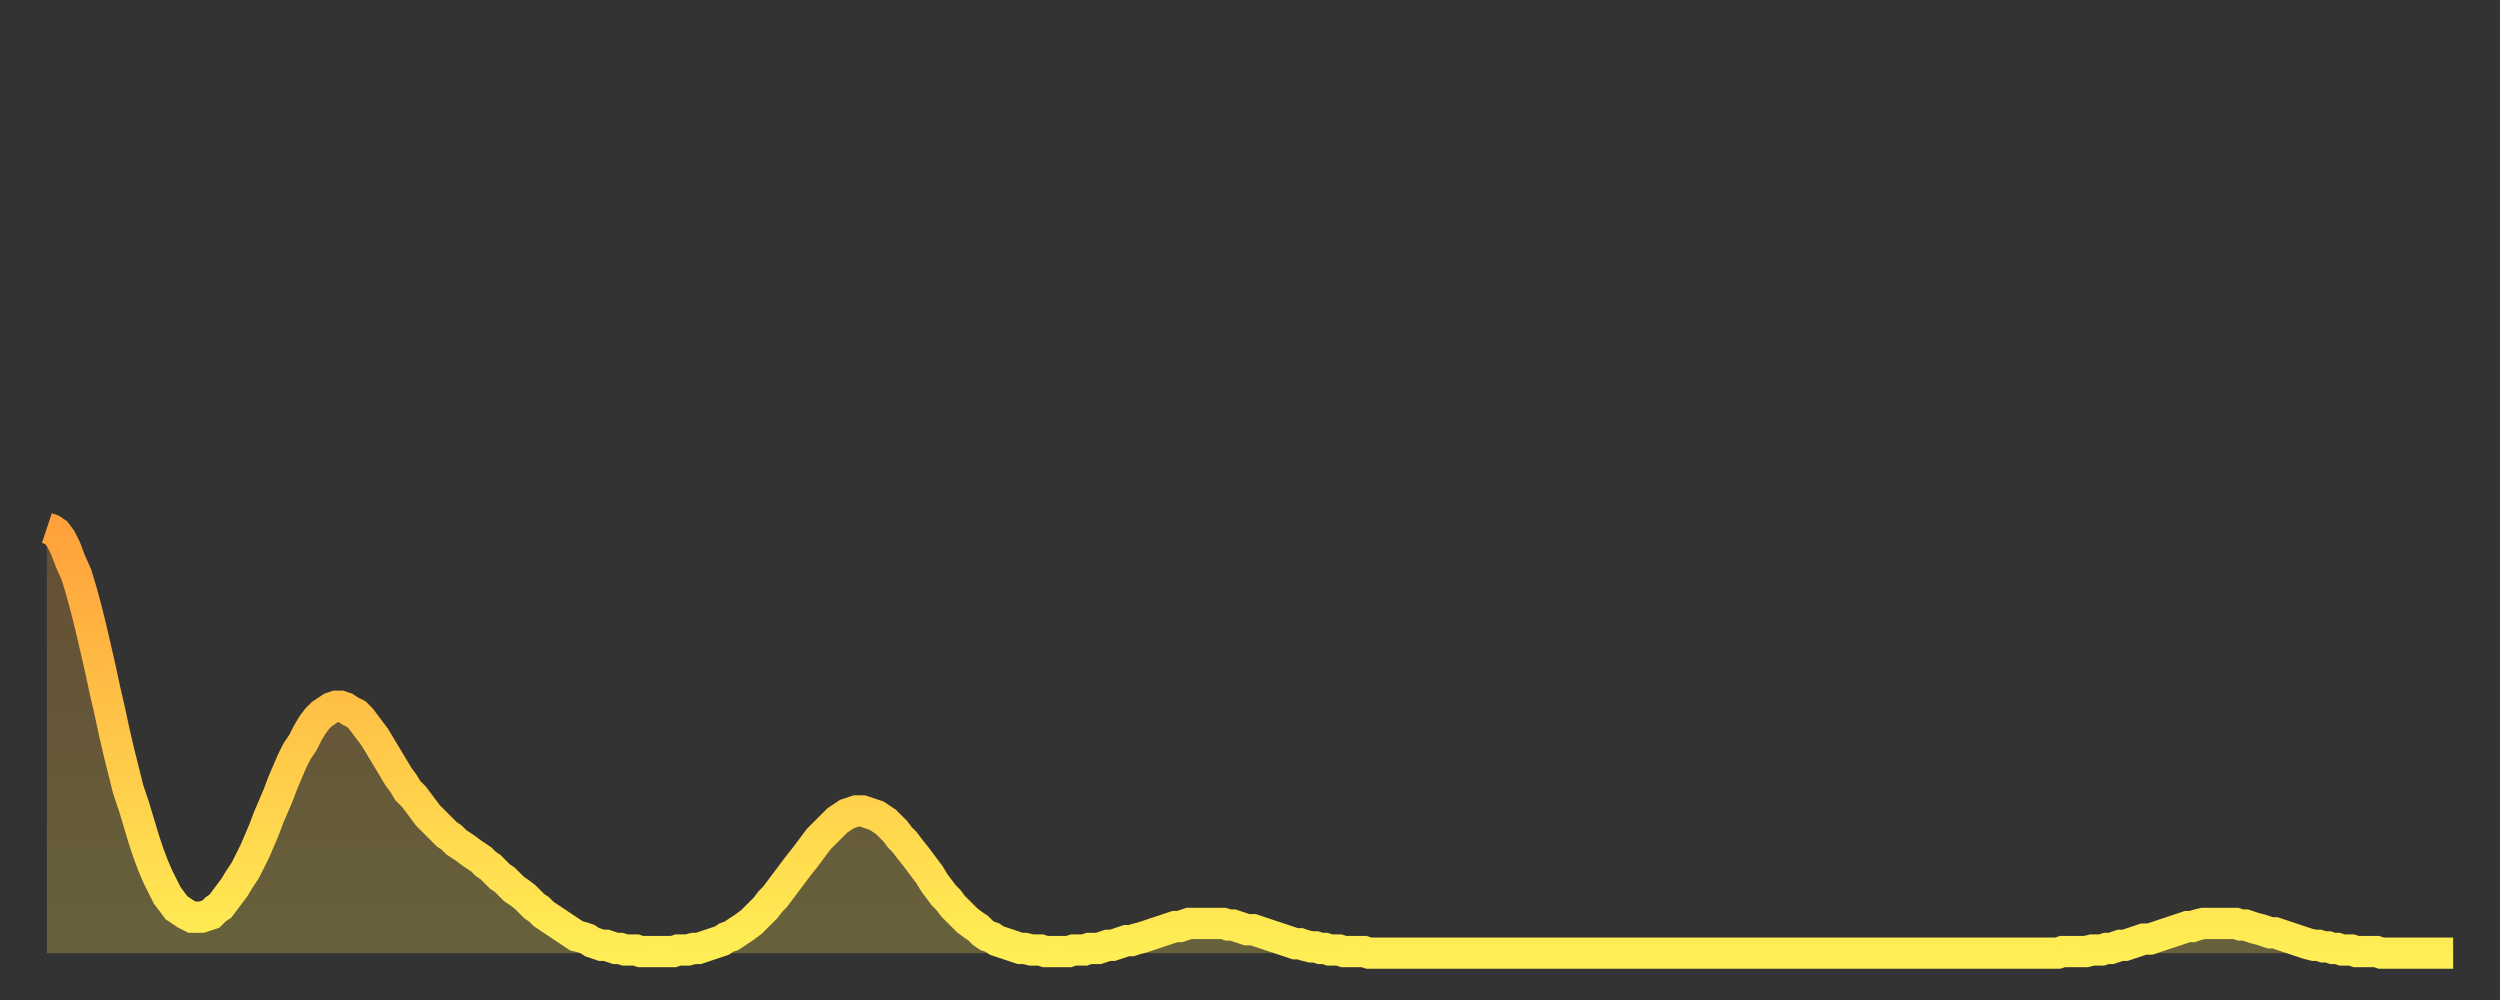 <?xml version="1.0" encoding="utf-8" ?>
<svg baseProfile="full" height="64" version="1.1" width="160" xmlns="http://www.w3.org/2000/svg" xmlns:ev="http://www.w3.org/2001/xml-events" xmlns:xlink="http://www.w3.org/1999/xlink"><rect width="100%" height="100%" fill="#333333" stroke="none"/><defs><linearGradient id="id59092" x1="0" x2="0" y1="0" y2="1"><stop offset="0%" stop-color="#ffa13b" /><stop offset="50%" stop-color="#ffc748" /><stop offset="100%" stop-color="#ffee55" /></linearGradient></defs><g transform="translate(3,3)"><g><path d="M 0.0 30.8 0.3 30.9 0.6 31.1 0.9 31.5 1.2 32.1 1.5 32.9 1.9 33.8 2.2 34.8 2.5 35.9 2.8 37.1 3.1 38.4 3.4 39.7 3.7 41.1 4.0 42.4 4.3 43.8 4.6 45.1 4.9 46.3 5.2 47.5 5.6 48.7 5.9 49.7 6.2 50.7 6.5 51.6 6.8 52.4 7.1 53.1 7.4 53.7 7.7 54.3 8.0 54.7 8.3 55.1 8.6 55.3 8.9 55.5 9.3 55.7 9.6 55.7 9.9 55.7 10.2 55.6 10.5 55.5 10.8 55.2 11.1 55.0 11.4 54.6 11.7 54.2 12.0 53.8 12.3 53.3 12.7 52.7 13.0 52.1 13.3 51.5 13.6 50.8 13.9 50.1 14.2 49.3 14.5 48.6 14.8 47.9 15.1 47.1 15.4 46.4 15.7 45.7 16.0 45.1 16.4 44.5 16.7 43.9 17.0 43.4 17.3 43.0 17.6 42.7 17.9 42.5 18.2 42.3 18.5 42.2 18.8 42.2 19.1 42.3 19.4 42.5 19.8 42.7 20.1 43.0 20.4 43.4 20.7 43.8 21.0 44.2 21.3 44.7 21.6 45.2 21.9 45.7 22.2 46.2 22.5 46.7 22.8 47.1 23.1 47.6 23.5 48.0 23.8 48.4 24.1 48.8 24.4 49.2 24.7 49.5 25.0 49.8 25.3 50.1 25.6 50.4 25.9 50.6 26.2 50.9 26.5 51.1 26.8 51.3 27.2 51.6 27.5 51.8 27.8 52.0 28.1 52.3 28.4 52.5 28.7 52.8 29.0 53.1 29.3 53.3 29.6 53.6 29.9 53.9 30.2 54.1 30.6 54.4 30.9 54.7 31.2 55.0 31.5 55.2 31.8 55.5 32.1 55.7 32.4 55.9 32.7 56.1 33.0 56.3 33.3 56.5 33.6 56.7 33.9 56.9 34.3 57.0 34.6 57.1 34.9 57.3 35.2 57.4 35.5 57.5 35.8 57.5 36.1 57.6 36.4 57.7 36.7 57.7 37.0 57.8 37.3 57.8 37.7 57.8 38.0 57.9 38.3 57.9 38.6 57.9 38.9 57.9 39.2 57.9 39.5 57.9 39.8 57.9 40.1 57.9 40.4 57.8 40.7 57.8 41.0 57.8 41.4 57.7 41.7 57.7 42.0 57.6 42.3 57.5 42.6 57.4 42.9 57.3 43.2 57.2 43.5 57.0 43.8 56.9 44.1 56.7 44.4 56.5 44.7 56.3 45.1 56.0 45.4 55.7 45.7 55.4 46.0 55.1 46.3 54.7 46.6 54.4 46.9 54.0 47.2 53.6 47.5 53.2 47.8 52.8 48.1 52.4 48.5 51.9 48.8 51.5 49.1 51.1 49.4 50.7 49.7 50.4 50.0 50.1 50.3 49.8 50.6 49.5 50.9 49.3 51.2 49.1 51.5 49.0 51.8 48.9 52.2 48.9 52.5 49.0 52.8 49.1 53.1 49.2 53.4 49.4 53.7 49.6 54.0 49.9 54.3 50.2 54.6 50.6 54.9 50.9 55.2 51.3 55.6 51.8 55.9 52.2 56.2 52.6 56.5 53.0 56.8 53.5 57.1 53.9 57.4 54.3 57.7 54.6 58.0 55.0 58.3 55.3 58.6 55.6 58.9 55.9 59.3 56.2 59.6 56.4 59.9 56.7 60.2 56.9 60.5 57.0 60.8 57.2 61.1 57.3 61.4 57.4 61.7 57.5 62.0 57.6 62.3 57.7 62.6 57.7 63.0 57.8 63.3 57.8 63.6 57.8 63.9 57.9 64.2 57.9 64.5 57.9 64.8 57.9 65.1 57.9 65.4 57.9 65.7 57.8 66.0 57.8 66.4 57.8 66.7 57.7 67.0 57.7 67.3 57.7 67.6 57.6 67.9 57.5 68.2 57.5 68.5 57.4 68.8 57.3 69.1 57.2 69.4 57.2 69.7 57.1 70.1 57.0 70.4 56.9 70.7 56.8 71.0 56.7 71.3 56.6 71.6 56.5 71.9 56.4 72.2 56.3 72.5 56.3 72.8 56.2 73.1 56.1 73.5 56.1 73.8 56.1 74.1 56.1 74.4 56.1 74.7 56.1 75.0 56.1 75.3 56.1 75.6 56.2 75.9 56.2 76.2 56.3 76.5 56.4 76.8 56.5 77.2 56.5 77.5 56.6 77.8 56.7 78.1 56.8 78.4 56.9 78.7 57.0 79.0 57.1 79.3 57.2 79.6 57.3 79.9 57.4 80.2 57.4 80.5 57.5 80.9 57.6 81.2 57.6 81.5 57.7 81.8 57.7 82.1 57.8 82.4 57.8 82.7 57.8 83.0 57.9 83.3 57.9 83.6 57.9 83.9 57.9 84.3 57.9 84.6 58.0 84.9 58.0 85.2 58.0 85.5 58.0 85.8 58.0 86.1 58.0 86.4 58.0 86.7 58.0 87.0 58.0 87.3 58.0 87.6 58.0 88.0 58.0 88.3 58.0 88.6 58.0 88.9 58.0 89.2 58.0 89.5 58.0 89.8 58.0 90.1 58.0 90.4 58.0 90.7 58.0 91.0 58.0 91.4 58.0 91.7 58.0 92.0 58.0 92.3 58.0 92.6 58.0 92.9 58.0 93.2 58.0 93.5 58.0 93.8 58.0 94.1 58.0 94.4 58.0 94.7 58.0 95.1 58.0 95.4 58.0 95.7 58.0 96.0 58.0 96.3 58.0 96.6 58.0 96.9 58.0 97.2 58.0 97.5 58.0 97.8 58.0 98.1 58.0 98.4 58.0 98.8 58.0 99.1 58.0 99.4 58.0 99.7 58.0 100.0 58.0 100.3 58.0 100.6 58.0 100.9 58.0 101.2 58.0 101.5 58.0 101.8 58.0 102.2 58.0 102.5 58.0 102.8 58.0 103.1 58.0 103.4 58.0 103.7 58.0 104.0 58.0 104.3 58.0 104.6 58.0 104.9 58.0 105.2 58.0 105.5 58.0 105.9 58.0 106.2 58.0 106.5 58.0 106.8 58.0 107.1 58.0 107.4 58.0 107.7 58.0 108.0 58.0 108.3 58.0 108.6 58.0 108.9 58.0 109.3 58.0 109.6 58.0 109.9 58.0 110.2 58.0 110.5 58.0 110.8 58.0 111.1 58.0 111.4 58.0 111.7 58.0 112.0 58.0 112.3 58.0 112.6 58.0 113.0 58.0 113.3 58.0 113.6 58.0 113.9 58.0 114.2 58.0 114.5 58.0 114.8 58.0 115.1 58.0 115.4 58.0 115.7 58.0 116.0 58.0 116.3 58.0 116.7 58.0 117.0 58.0 117.3 58.0 117.6 58.0 117.9 58.0 118.2 58.0 118.5 58.0 118.8 58.0 119.1 58.0 119.4 58.0 119.7 58.0 120.1 58.0 120.4 58.0 120.7 58.0 121.0 58.0 121.3 58.0 121.6 58.0 121.9 58.0 122.2 58.0 122.5 58.0 122.8 58.0 123.1 58.0 123.4 58.0 123.8 58.0 124.1 58.0 124.4 58.0 124.7 58.0 125.0 58.0 125.3 58.0 125.6 58.0 125.9 58.0 126.2 58.0 126.5 58.0 126.8 58.0 127.2 58.0 127.5 58.0 127.8 58.0 128.1 58.0 128.4 58.0 128.7 58.0 129.0 57.9 129.3 57.9 129.6 57.9 129.9 57.9 130.2 57.9 130.5 57.9 130.9 57.8 131.2 57.8 131.5 57.8 131.8 57.7 132.1 57.7 132.4 57.6 132.7 57.5 133.0 57.5 133.3 57.4 133.6 57.3 133.9 57.2 134.2 57.1 134.6 57.1 134.9 57.0 135.2 56.9 135.5 56.8 135.8 56.7 136.1 56.6 136.4 56.5 136.7 56.4 137.0 56.3 137.3 56.3 137.6 56.2 138.0 56.1 138.3 56.1 138.6 56.1 138.9 56.1 139.2 56.1 139.5 56.1 139.8 56.1 140.1 56.1 140.4 56.2 140.7 56.2 141.0 56.3 141.3 56.4 141.7 56.5 142.0 56.6 142.3 56.7 142.6 56.7 142.9 56.8 143.2 56.9 143.5 57.0 143.8 57.1 144.1 57.2 144.4 57.3 144.7 57.4 145.1 57.5 145.4 57.5 145.7 57.6 146.0 57.6 146.3 57.7 146.6 57.7 146.9 57.8 147.2 57.8 147.5 57.8 147.8 57.9 148.1 57.9 148.4 57.9 148.8 57.9 149.1 57.9 149.4 58.0 149.7 58.0 150.0 58.0 150.3 58.0 150.6 58.0 150.9 58.0 151.2 58.0 151.5 58.0 151.8 58.0 152.1 58.0 152.5 58.0 152.8 58.0 153.1 58.0 153.4 58.0 153.7 58.0 154.0 58.0" fill="none" id="graph-curve" opacity="1" stroke="url(#id59092)" stroke-width="2" /><path d="M 0 58 L 0.0 30.8 0.3 30.9 0.6 31.1 0.9 31.5 1.2 32.1 1.5 32.9 1.9 33.8 2.2 34.8 2.5 35.9 2.8 37.1 3.1 38.4 3.4 39.7 3.7 41.1 4.0 42.4 4.3 43.8 4.6 45.1 4.9 46.3 5.2 47.5 5.6 48.7 5.9 49.7 6.2 50.7 6.5 51.6 6.8 52.4 7.1 53.1 7.4 53.7 7.7 54.3 8.0 54.7 8.3 55.1 8.6 55.3 8.9 55.5 9.3 55.7 9.6 55.7 9.9 55.7 10.2 55.6 10.5 55.5 10.8 55.2 11.1 55.0 11.4 54.6 11.7 54.2 12.0 53.8 12.3 53.3 12.7 52.7 13.0 52.1 13.3 51.5 13.6 50.8 13.9 50.1 14.2 49.3 14.5 48.6 14.8 47.9 15.1 47.1 15.4 46.4 15.7 45.7 16.0 45.1 16.4 44.5 16.7 43.9 17.0 43.4 17.3 43.0 17.6 42.7 17.9 42.5 18.2 42.3 18.5 42.2 18.8 42.2 19.1 42.3 19.4 42.5 19.8 42.7 20.1 43.0 20.4 43.4 20.7 43.8 21.0 44.2 21.3 44.7 21.6 45.2 21.9 45.7 22.2 46.2 22.5 46.7 22.8 47.1 23.1 47.6 23.5 48.0 23.8 48.4 24.1 48.8 24.4 49.2 24.7 49.5 25.0 49.8 25.3 50.1 25.6 50.4 25.9 50.6 26.2 50.9 26.5 51.1 26.8 51.3 27.2 51.6 27.5 51.8 27.8 52.0 28.1 52.3 28.4 52.5 28.7 52.8 29.0 53.1 29.3 53.3 29.6 53.6 29.9 53.9 30.2 54.1 30.6 54.4 30.9 54.7 31.2 55.0 31.5 55.2 31.8 55.5 32.1 55.7 32.4 55.9 32.7 56.1 33.0 56.3 33.3 56.5 33.6 56.7 33.9 56.9 34.3 57.0 34.6 57.1 34.9 57.3 35.2 57.4 35.5 57.5 35.8 57.5 36.1 57.6 36.4 57.7 36.7 57.7 37.0 57.8 37.3 57.8 37.7 57.8 38.0 57.9 38.3 57.9 38.6 57.9 38.9 57.9 39.2 57.9 39.5 57.9 39.8 57.9 40.1 57.9 40.4 57.8 40.7 57.8 41.0 57.8 41.4 57.7 41.7 57.7 42.0 57.6 42.3 57.5 42.6 57.4 42.9 57.3 43.2 57.2 43.5 57.0 43.8 56.9 44.1 56.7 44.4 56.5 44.7 56.3 45.1 56.0 45.4 55.7 45.7 55.4 46.0 55.1 46.3 54.7 46.6 54.4 46.9 54.0 47.2 53.6 47.5 53.2 47.8 52.8 48.1 52.4 48.5 51.9 48.8 51.5 49.1 51.1 49.4 50.7 49.7 50.4 50.0 50.1 50.3 49.8 50.6 49.5 50.9 49.3 51.2 49.1 51.5 49.0 51.8 48.9 52.2 48.9 52.5 49.0 52.8 49.1 53.1 49.2 53.4 49.4 53.7 49.6 54.0 49.9 54.3 50.2 54.6 50.6 54.9 50.9 55.2 51.3 55.6 51.8 55.9 52.2 56.2 52.6 56.5 53.0 56.8 53.5 57.1 53.9 57.4 54.3 57.7 54.6 58.0 55.0 58.3 55.3 58.6 55.6 58.9 55.9 59.3 56.2 59.6 56.4 59.9 56.7 60.2 56.9 60.5 57.0 60.8 57.2 61.1 57.3 61.4 57.4 61.7 57.5 62.0 57.6 62.3 57.7 62.6 57.7 63.0 57.8 63.3 57.8 63.6 57.8 63.9 57.9 64.2 57.9 64.5 57.9 64.8 57.9 65.1 57.9 65.4 57.9 65.7 57.8 66.0 57.8 66.4 57.8 66.7 57.7 67.0 57.7 67.3 57.7 67.6 57.6 67.9 57.5 68.2 57.5 68.5 57.4 68.8 57.3 69.1 57.2 69.4 57.2 69.7 57.1 70.1 57.0 70.4 56.9 70.7 56.8 71.0 56.7 71.3 56.6 71.6 56.5 71.9 56.4 72.2 56.3 72.5 56.3 72.8 56.2 73.1 56.1 73.5 56.1 73.8 56.1 74.1 56.1 74.4 56.1 74.7 56.1 75.0 56.1 75.3 56.1 75.6 56.2 75.9 56.2 76.2 56.3 76.5 56.4 76.8 56.5 77.2 56.5 77.5 56.6 77.8 56.7 78.1 56.8 78.4 56.9 78.7 57.0 79.0 57.1 79.3 57.2 79.6 57.3 79.9 57.4 80.2 57.4 80.5 57.5 80.9 57.6 81.2 57.6 81.5 57.7 81.8 57.7 82.1 57.8 82.4 57.8 82.7 57.8 83.0 57.9 83.3 57.9 83.6 57.9 83.9 57.9 84.3 57.9 84.6 58.0 84.9 58.0 85.2 58.0 85.5 58.0 85.8 58.0 86.1 58.0 86.4 58.0 86.7 58.0 87.0 58.0 87.3 58.0 87.6 58.0 88.0 58.0 88.3 58.0 88.6 58.0 88.9 58.0 89.2 58.0 89.5 58.0 89.8 58.0 90.1 58.0 90.4 58.0 90.7 58.0 91.0 58.0 91.4 58.0 91.7 58.0 92.0 58.0 92.3 58.0 92.6 58.0 92.9 58.0 93.2 58.0 93.5 58.0 93.8 58.0 94.1 58.0 94.4 58.0 94.7 58.0 95.1 58.0 95.4 58.0 95.7 58.0 96.0 58.0 96.3 58.0 96.6 58.0 96.9 58.0 97.2 58.0 97.5 58.0 97.8 58.0 98.1 58.0 98.4 58.0 98.8 58.0 99.1 58.0 99.4 58.0 99.7 58.0 100.0 58.0 100.3 58.0 100.6 58.0 100.9 58.0 101.2 58.0 101.5 58.0 101.8 58.0 102.2 58.0 102.5 58.0 102.8 58.0 103.1 58.0 103.4 58.0 103.7 58.0 104.0 58.0 104.3 58.0 104.6 58.0 104.9 58.0 105.2 58.0 105.5 58.0 105.9 58.0 106.2 58.0 106.5 58.0 106.8 58.0 107.1 58.0 107.4 58.0 107.7 58.0 108.0 58.0 108.3 58.0 108.6 58.0 108.9 58.0 109.3 58.0 109.6 58.0 109.9 58.0 110.2 58.0 110.5 58.0 110.8 58.0 111.1 58.0 111.4 58.0 111.7 58.0 112.0 58.0 112.3 58.0 112.6 58.0 113.0 58.0 113.3 58.0 113.6 58.0 113.9 58.0 114.2 58.0 114.5 58.0 114.8 58.0 115.1 58.0 115.4 58.0 115.7 58.0 116.0 58.0 116.3 58.0 116.7 58.0 117.0 58.0 117.3 58.0 117.6 58.0 117.9 58.0 118.2 58.0 118.5 58.0 118.8 58.0 119.1 58.0 119.4 58.0 119.7 58.0 120.1 58.0 120.4 58.0 120.7 58.0 121.0 58.0 121.3 58.0 121.6 58.0 121.9 58.0 122.2 58.0 122.5 58.0 122.8 58.0 123.1 58.0 123.4 58.0 123.8 58.0 124.1 58.0 124.4 58.0 124.7 58.0 125.0 58.0 125.3 58.0 125.6 58.0 125.9 58.0 126.2 58.0 126.5 58.0 126.8 58.0 127.2 58.0 127.5 58.0 127.8 58.0 128.1 58.0 128.4 58.0 128.7 58.0 129.0 57.9 129.3 57.9 129.6 57.9 129.9 57.9 130.2 57.9 130.5 57.9 130.9 57.8 131.2 57.8 131.5 57.8 131.8 57.7 132.1 57.7 132.4 57.6 132.7 57.5 133.0 57.5 133.3 57.4 133.6 57.3 133.9 57.2 134.2 57.1 134.6 57.1 134.9 57.0 135.2 56.9 135.5 56.8 135.8 56.7 136.1 56.6 136.4 56.5 136.7 56.4 137.0 56.3 137.3 56.3 137.6 56.2 138.0 56.1 138.3 56.1 138.6 56.1 138.9 56.1 139.2 56.1 139.5 56.1 139.8 56.1 140.1 56.1 140.4 56.2 140.7 56.2 141.0 56.3 141.3 56.4 141.7 56.5 142.0 56.6 142.3 56.7 142.6 56.7 142.9 56.8 143.2 56.9 143.5 57.0 143.8 57.1 144.1 57.2 144.4 57.3 144.7 57.4 145.1 57.5 145.4 57.5 145.7 57.6 146.0 57.6 146.3 57.7 146.6 57.7 146.9 57.8 147.2 57.8 147.5 57.8 147.8 57.9 148.1 57.9 148.4 57.9 148.8 57.9 149.1 57.9 149.4 58.0 149.7 58.0 150.0 58.0 150.3 58.0 150.6 58.0 150.9 58.0 151.2 58.0 151.5 58.0 151.8 58.0 152.1 58.0 152.5 58.0 152.8 58.0 153.1 58.0 153.4 58.0 153.7 58.0 154.0 58.0 154 58" fill="url(#id59092)" fill-opacity=".25" id="graph-shadow" /></g></g></svg>